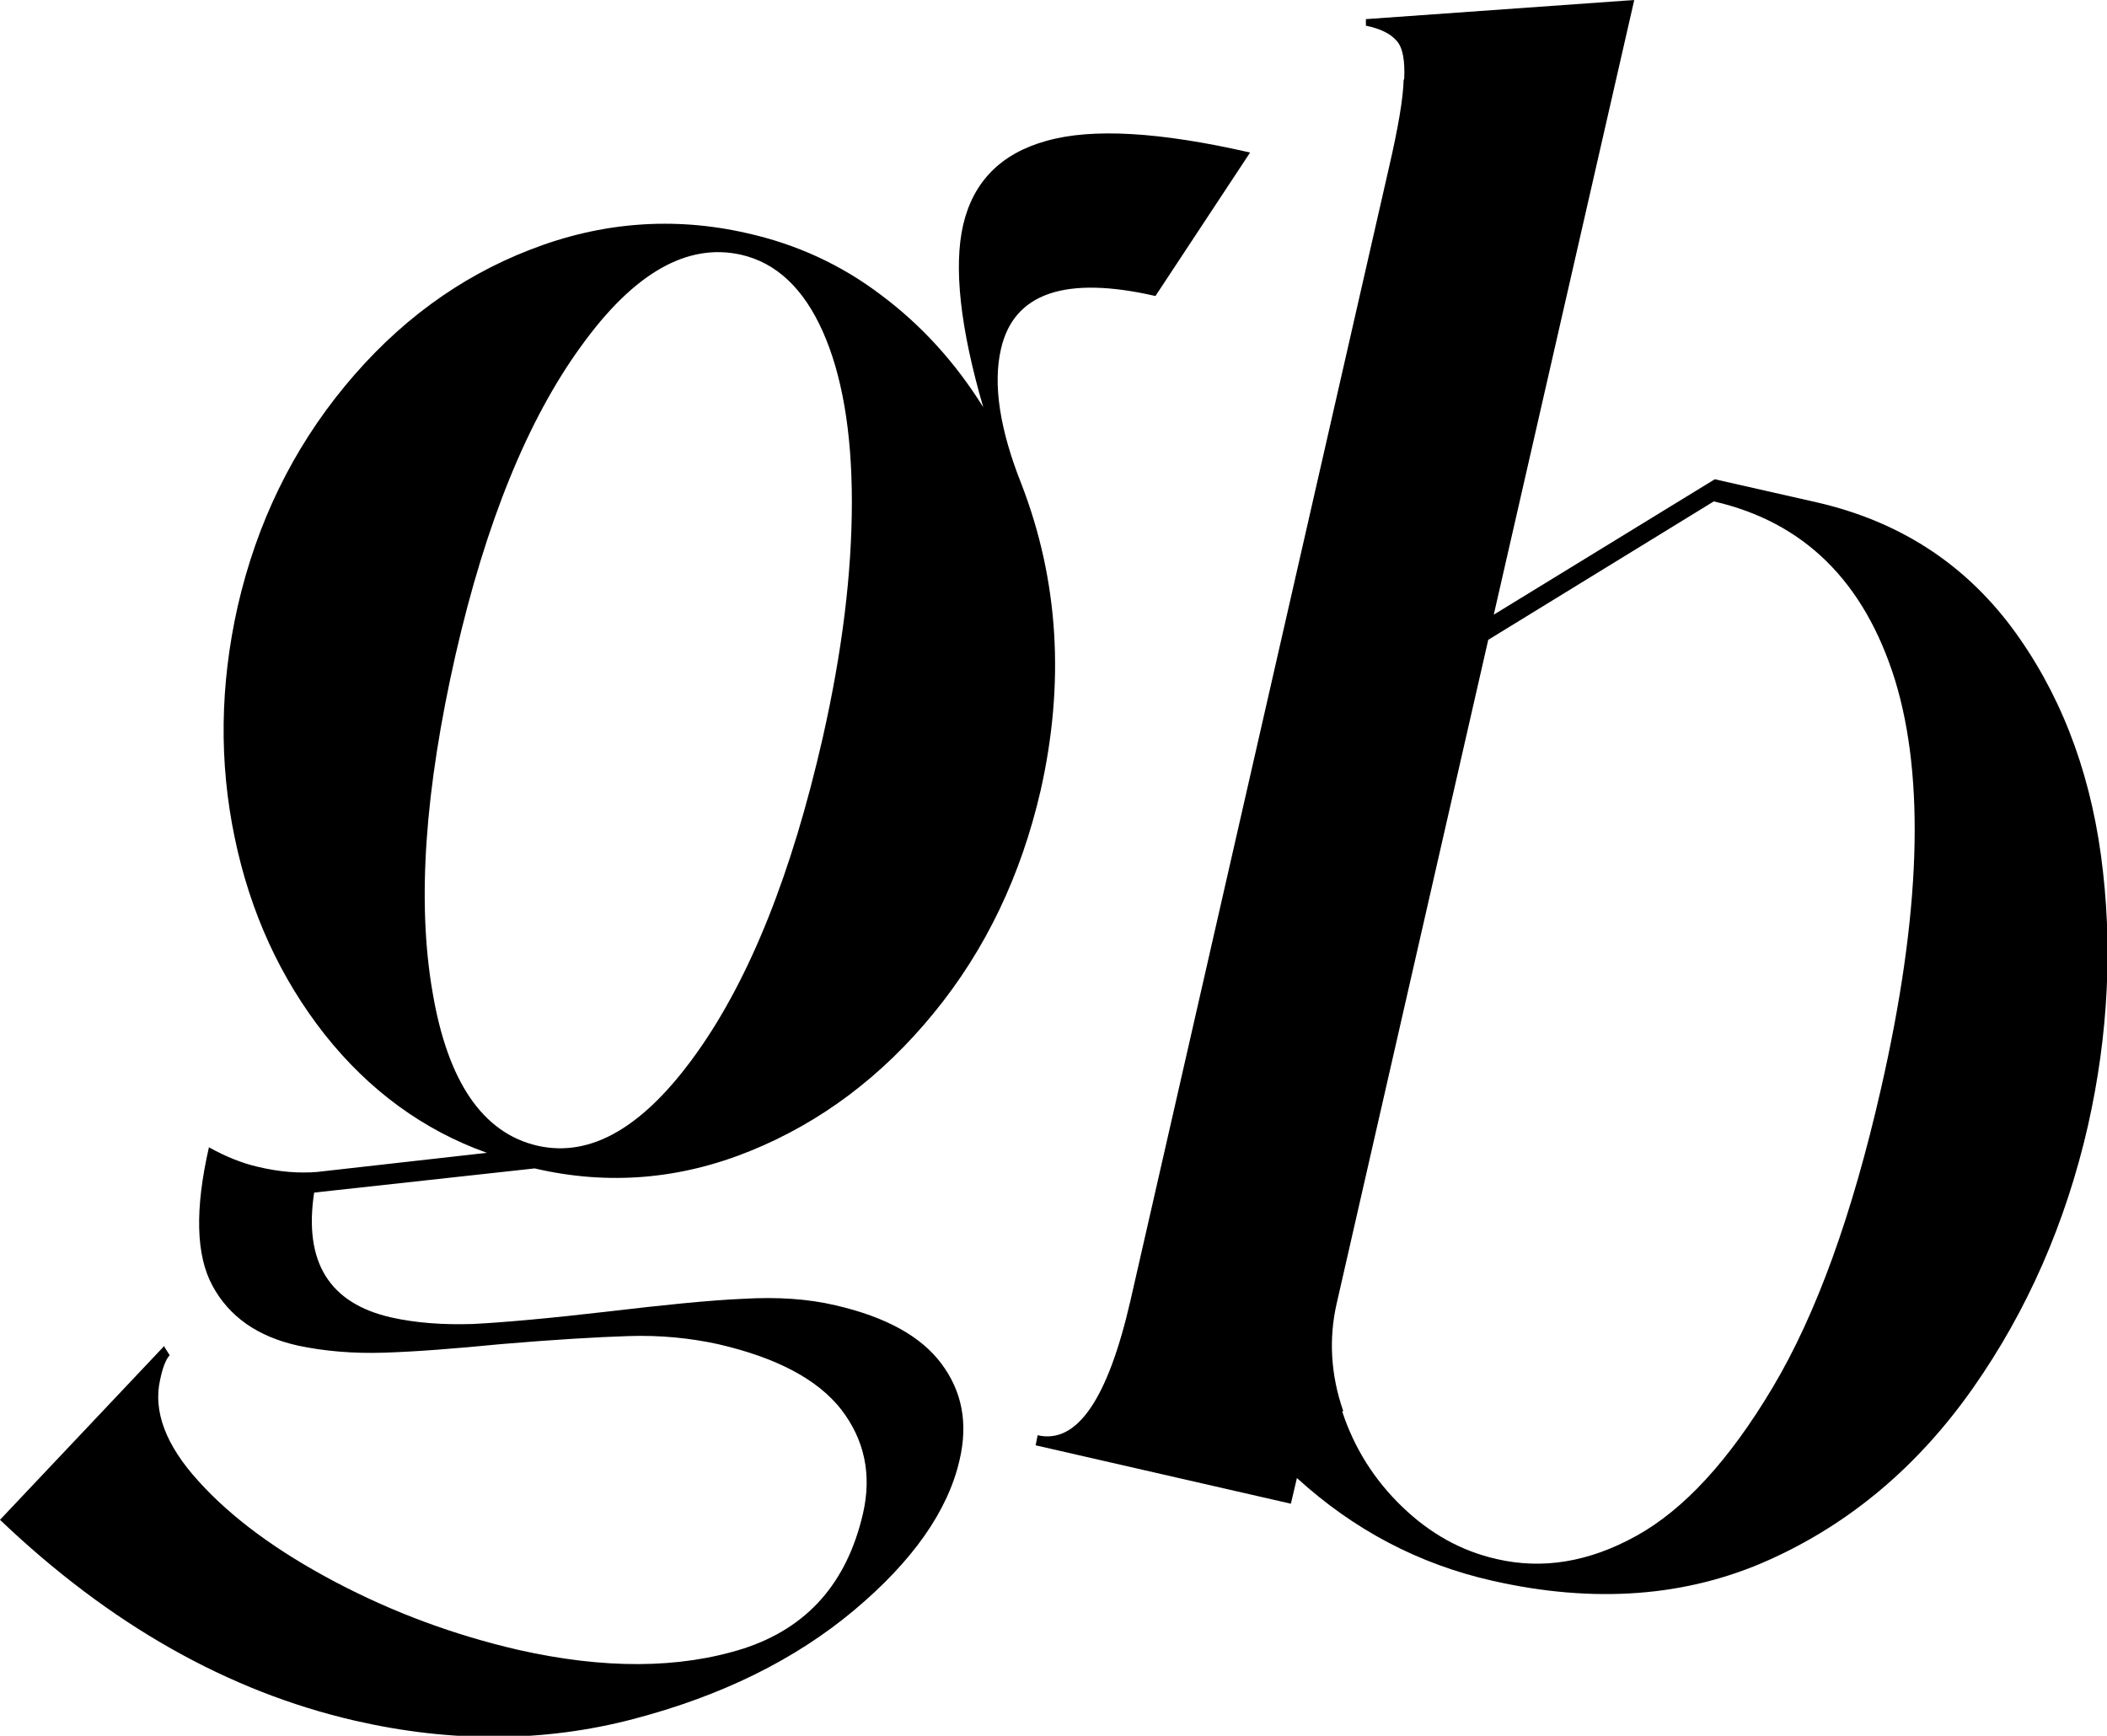 <?xml version="1.0" encoding="UTF-8"?>
<svg xmlns="http://www.w3.org/2000/svg" id="Layer_1" data-name="Layer 1" viewBox="0 0 41.85 34.48">
  <path d="M3.25,26.73l.12.19c-.08.09-.14.25-.19.49-.14.62.11,1.3.77,2.02.65.72,1.56,1.39,2.72,2,1.16.61,2.36,1.05,3.61,1.34,1.72.39,3.21.38,4.48-.02,1.27-.41,2.06-1.3,2.38-2.68.18-.78.03-1.47-.43-2.07-.47-.6-1.28-1.03-2.45-1.3-.55-.12-1.14-.18-1.77-.16s-1.48.07-2.54.16c-.92.09-1.69.15-2.32.17-.62.02-1.19-.03-1.71-.14-.81-.18-1.37-.58-1.7-1.19-.33-.61-.35-1.52-.07-2.75.34.19.67.32.98.39.42.1.81.13,1.17.1l3.37-.38c-1.26-.45-2.34-1.24-3.22-2.35-.88-1.12-1.48-2.42-1.79-3.92-.31-1.49-.29-3.02.06-4.58.38-1.66,1.09-3.12,2.13-4.38s2.26-2.16,3.68-2.71c1.41-.55,2.85-.66,4.3-.33.99.22,1.88.63,2.67,1.23.79.59,1.47,1.33,2.03,2.23-.46-1.58-.59-2.79-.4-3.62.2-.86.75-1.42,1.65-1.67.91-.26,2.26-.18,4.05.23l-1.88,2.85c-1.79-.41-2.82-.06-3.07,1.06-.16.7-.02,1.6.41,2.68.74,1.92.86,3.95.38,6.08-.39,1.69-1.09,3.16-2.12,4.42-1.03,1.26-2.24,2.17-3.64,2.74s-2.83.69-4.29.35l-4.38.48c-.21,1.38.3,2.2,1.53,2.48.49.11,1.04.15,1.63.13.59-.03,1.5-.11,2.7-.25,1.1-.13,1.98-.22,2.66-.25.68-.04,1.29,0,1.84.13.99.23,1.69.61,2.1,1.16s.53,1.18.36,1.91c-.23,1.01-.93,2.01-2.1,2.99-1.17.98-2.63,1.7-4.39,2.16-1.76.46-3.6.47-5.52.03-2.52-.58-4.87-1.91-7.05-3.99l3.25-3.44ZM13.85,20.9c1.05-1.48,1.88-3.56,2.49-6.24.39-1.72.58-3.28.58-4.69,0-1.41-.2-2.54-.58-3.39-.38-.85-.92-1.36-1.62-1.52-1.07-.24-2.13.36-3.18,1.82-1.06,1.46-1.89,3.5-2.49,6.12-.61,2.68-.77,4.91-.46,6.7.3,1.79,1,2.81,2.09,3.06,1.07.24,2.12-.38,3.17-1.86Z"></path>
  <path d="M27.89,1.58c.02-.38-.03-.64-.15-.77-.12-.14-.32-.24-.61-.3v-.13s5.33-.38,5.33-.38l-2.79,12.21,4.39-2.69,2.03.46c1.61.37,2.89,1.19,3.85,2.46.95,1.27,1.55,2.79,1.79,4.55.24,1.76.15,3.56-.26,5.38-.44,1.92-1.2,3.66-2.28,5.2-1.08,1.54-2.43,2.69-4.06,3.42s-3.46.87-5.49.41c-1.46-.33-2.75-1.01-3.88-2.04l-.12.51-5.07-1.16.04-.2c.78.18,1.39-.71,1.84-2.66L27.59,3.32c.18-.78.28-1.36.29-1.74ZM26.66,28.04c.24.73.64,1.36,1.19,1.89s1.17.88,1.88,1.04c.91.21,1.83.06,2.77-.46s1.84-1.49,2.71-2.95,1.58-3.43,2.15-5.93c.79-3.46.88-6.16.28-8.12-.61-1.96-1.81-3.14-3.6-3.55l-4.48,2.75-3.01,13.18c-.16.7-.12,1.42.13,2.14Z"></path>
</svg>
